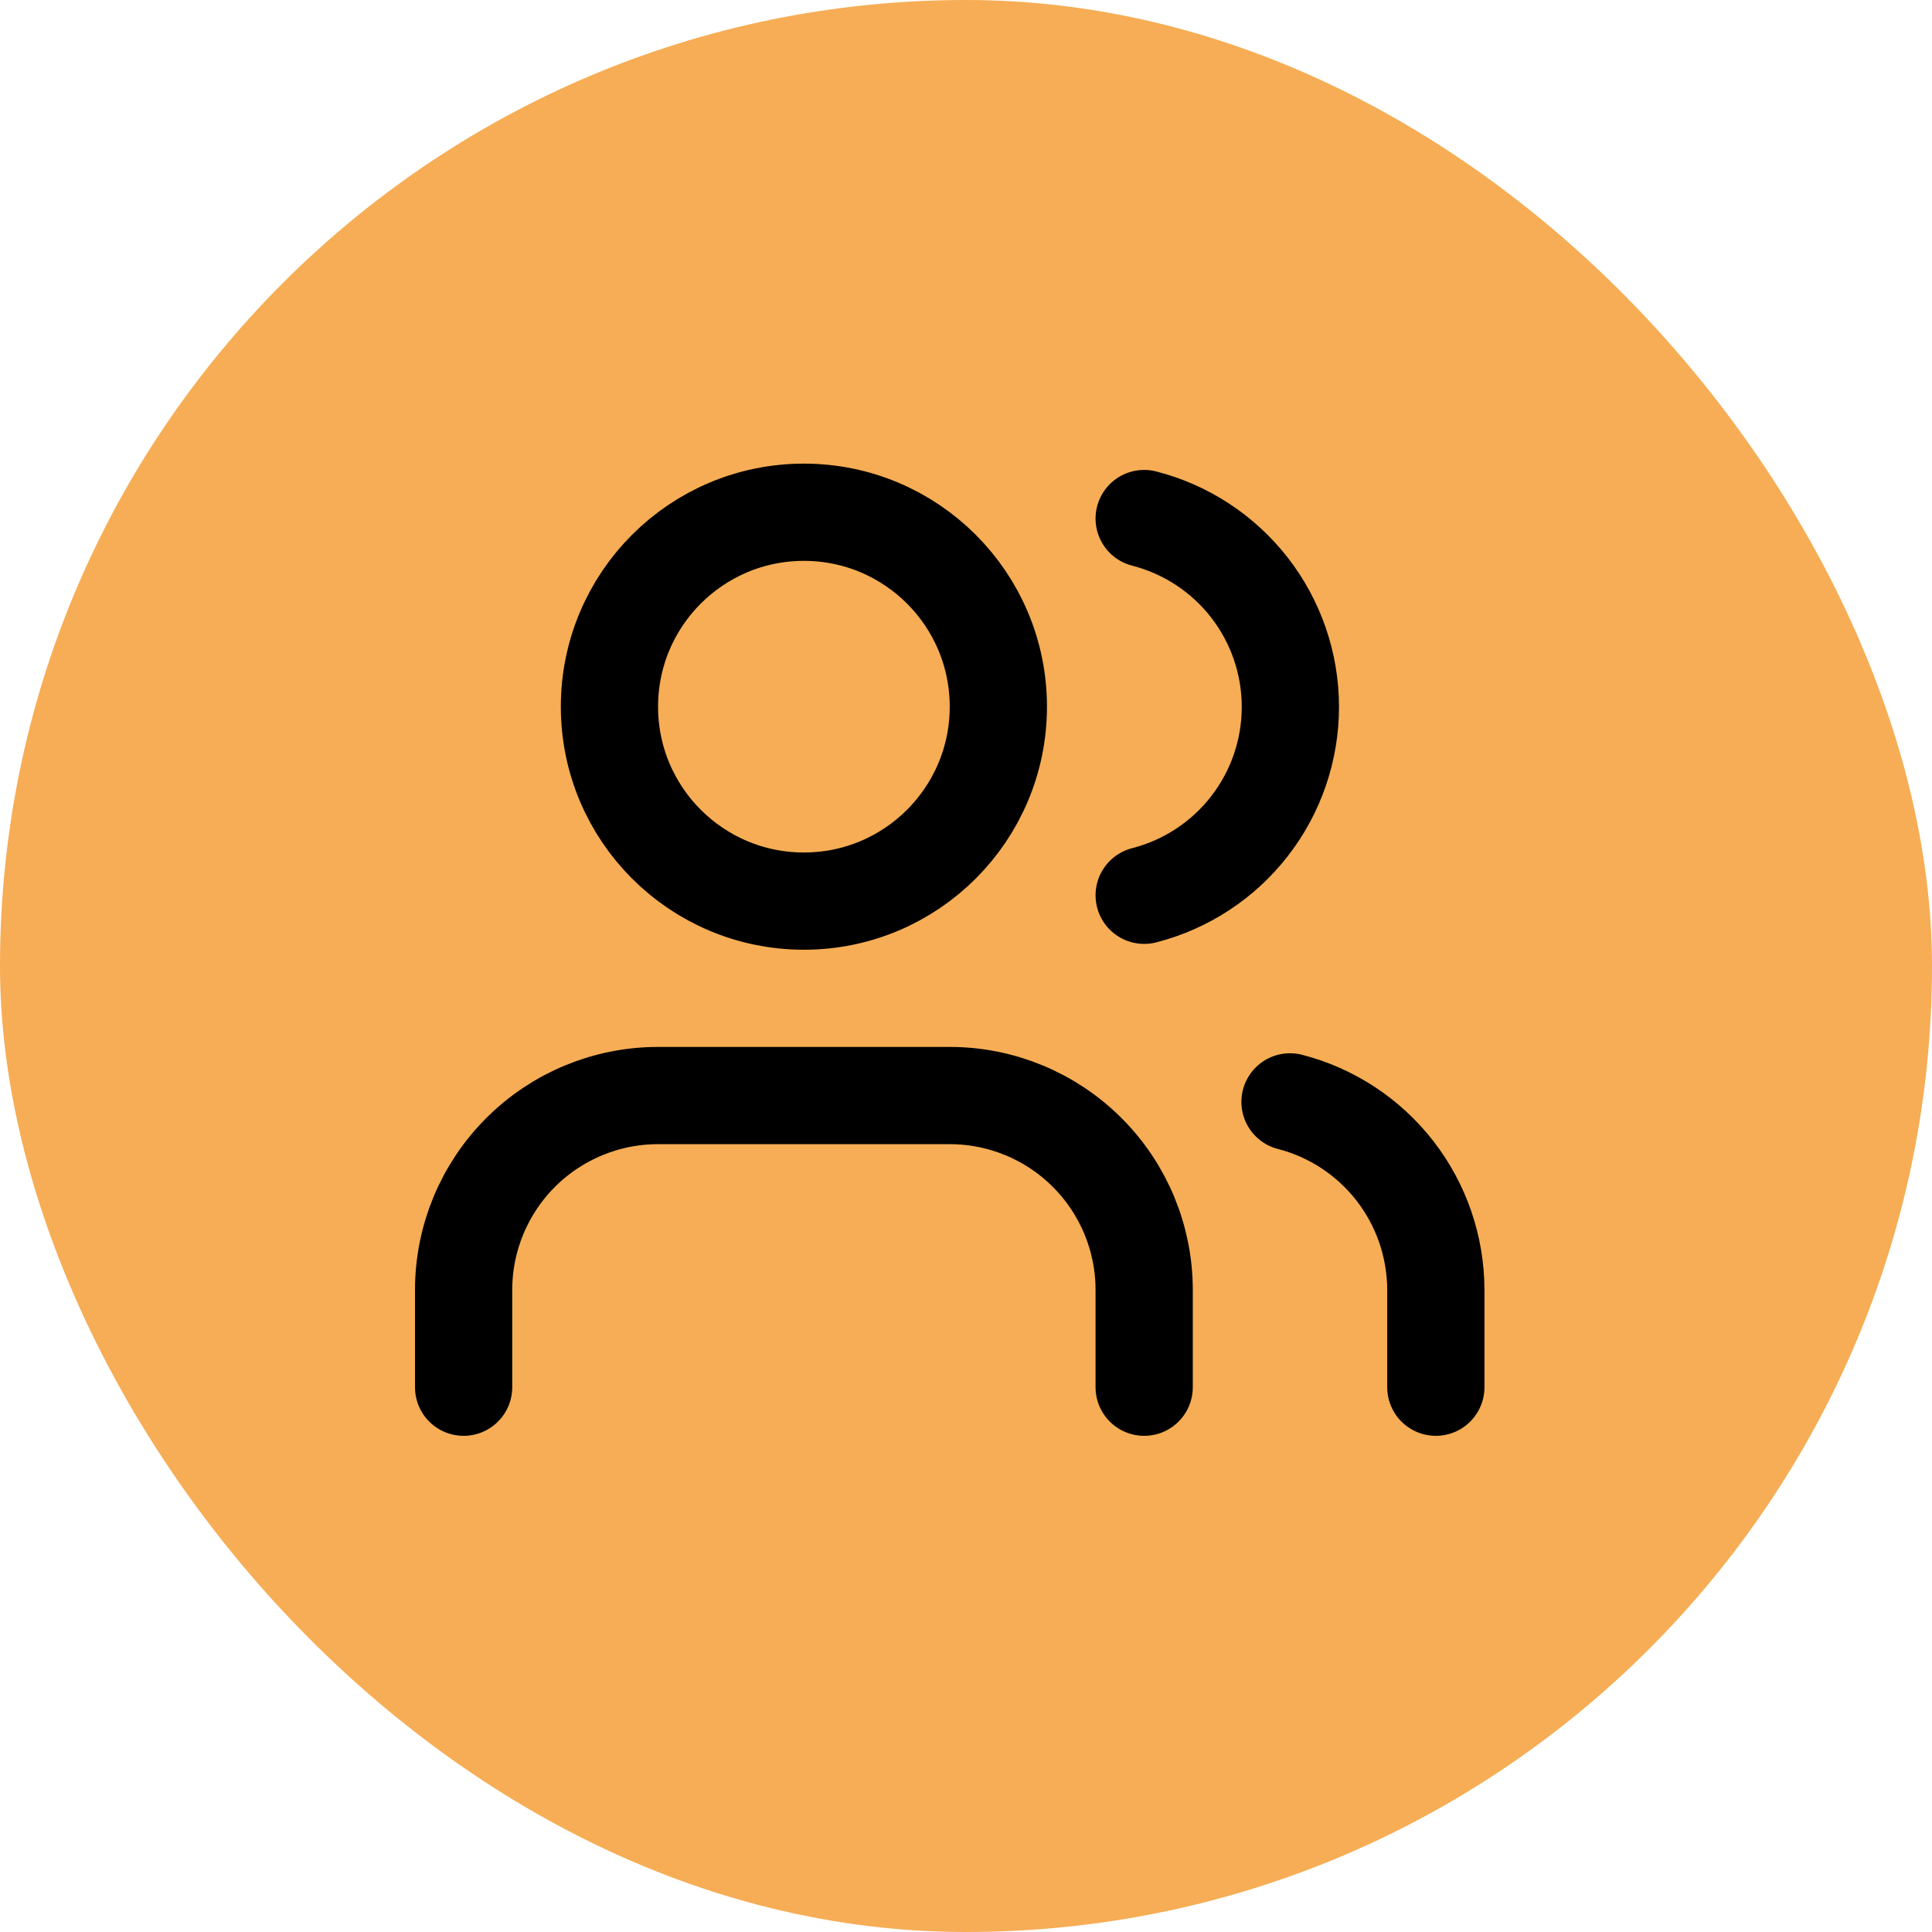 <svg width="58" height="58" viewBox="0 0 58 58" fill="none" xmlns="http://www.w3.org/2000/svg">
<rect width="58" height="58" rx="29" fill="#F6AD55"/>
<path d="M34.349 41.645V38.727C34.349 37.178 33.734 35.694 32.639 34.599C31.544 33.504 30.06 32.889 28.512 32.889H19.756C18.207 32.889 16.723 33.504 15.628 34.599C14.533 35.694 13.918 37.178 13.918 38.727V41.645M43.105 41.645V38.727C43.103 37.433 42.673 36.177 41.881 35.155C41.088 34.132 39.979 33.402 38.727 33.079M34.349 15.567C35.604 15.889 36.717 16.619 37.512 17.643C38.307 18.667 38.738 19.926 38.738 21.222C38.738 22.518 38.307 23.777 37.512 24.801C36.717 25.825 35.604 26.555 34.349 26.877M29.971 21.215C29.971 24.439 27.357 27.052 24.134 27.052C20.91 27.052 18.296 24.439 18.296 21.215C18.296 17.991 20.91 15.378 24.134 15.378C27.357 15.378 29.971 17.991 29.971 21.215Z" stroke="black" stroke-width="2.919" stroke-linecap="round" stroke-linejoin="round"/>
</svg>
